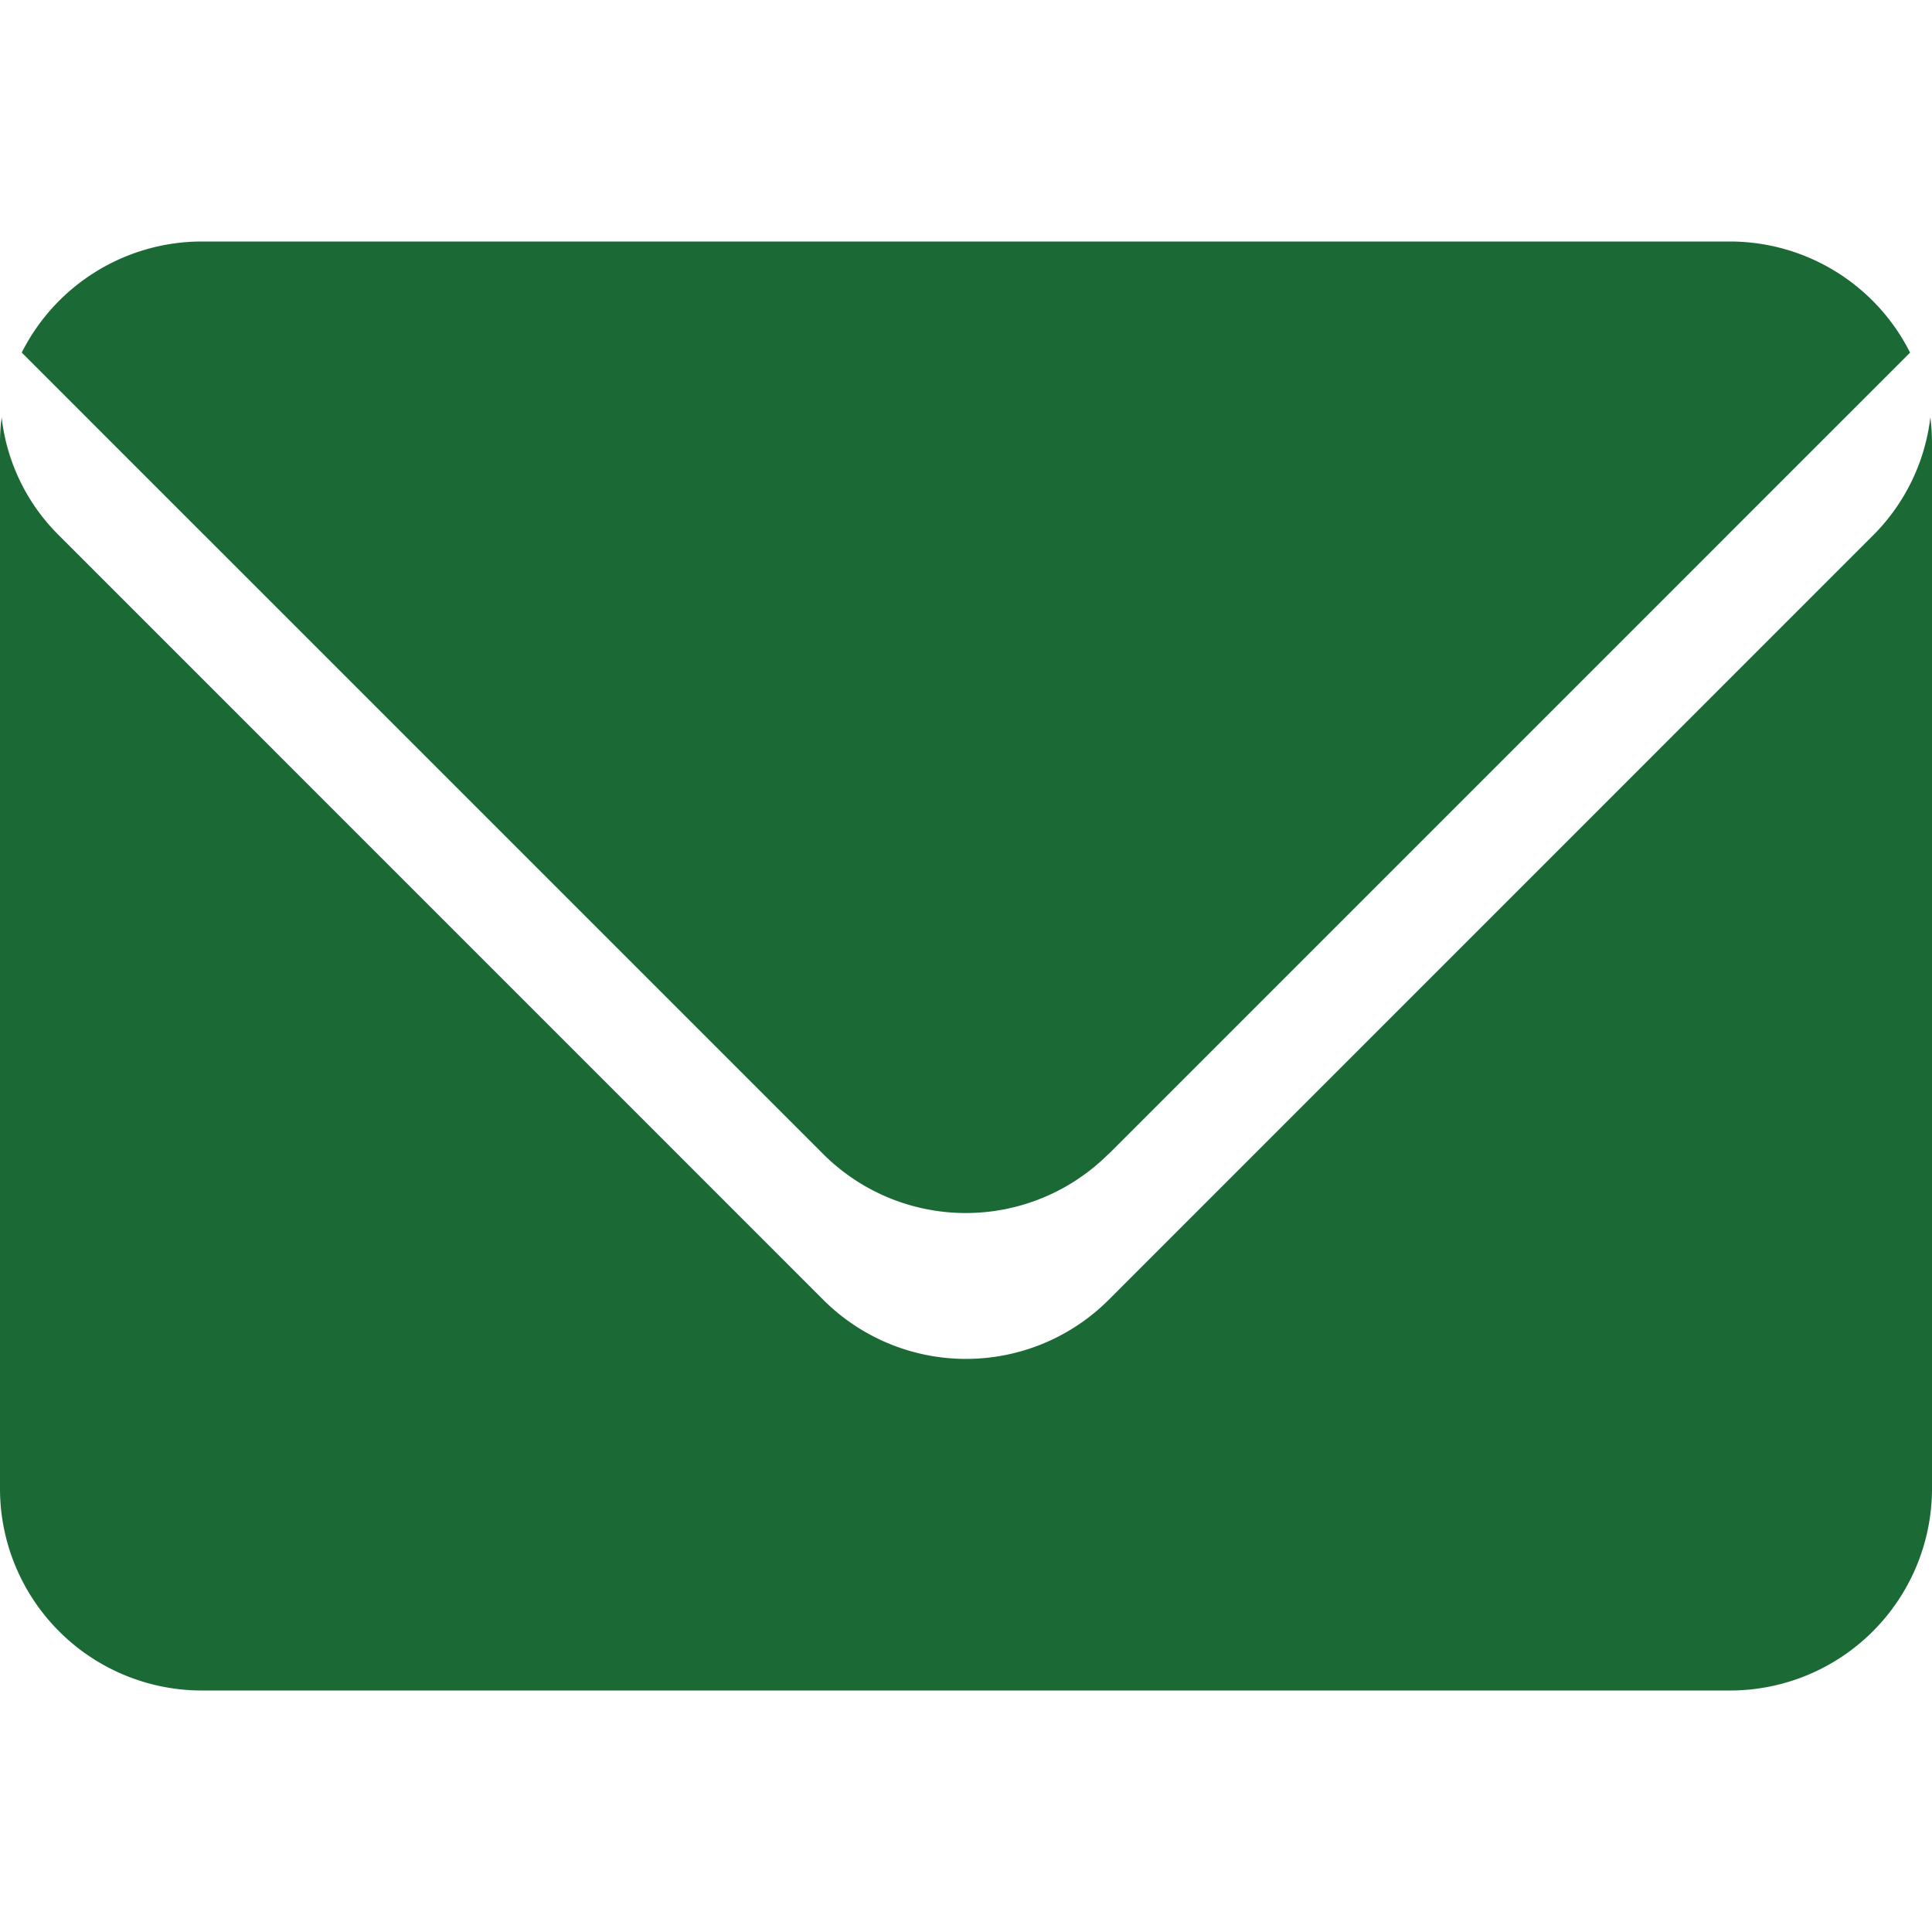 <svg xmlns="http://www.w3.org/2000/svg" width="20" height="20" viewBox="0 0 20 20">
  <defs>
    <style>
      .cls-1 {
        fill: #1b6a36;
        fill-rule: evenodd;
      }
    </style>
  </defs>
  <path id="形状_19" data-name="形状 19" class="cls-1" d="M179.983,6493.82a2.069,2.069,0,0,1-.591,1.22l-7.919,7.92a2.09,2.09,0,0,1-2.946,0l-7.919-7.92a2.04,2.04,0,0,1-.591-1.22,2.064,2.064,0,0,0-.017.26v10.84a2.09,2.09,0,0,0,2.083,2.08h15.834a2.091,2.091,0,0,0,2.083-2.08v-10.84a2.064,2.064,0,0,0-.017-0.26h0Zm-8.51,7.63,8.3-8.3a2.089,2.089,0,0,0-1.858-1.15H162.083a2.089,2.089,0,0,0-1.858,1.15l8.3,8.3a2.09,2.09,0,0,0,2.946,0h0Zm0,0" transform="translate(-160 -6489.5)"/>
</svg>
